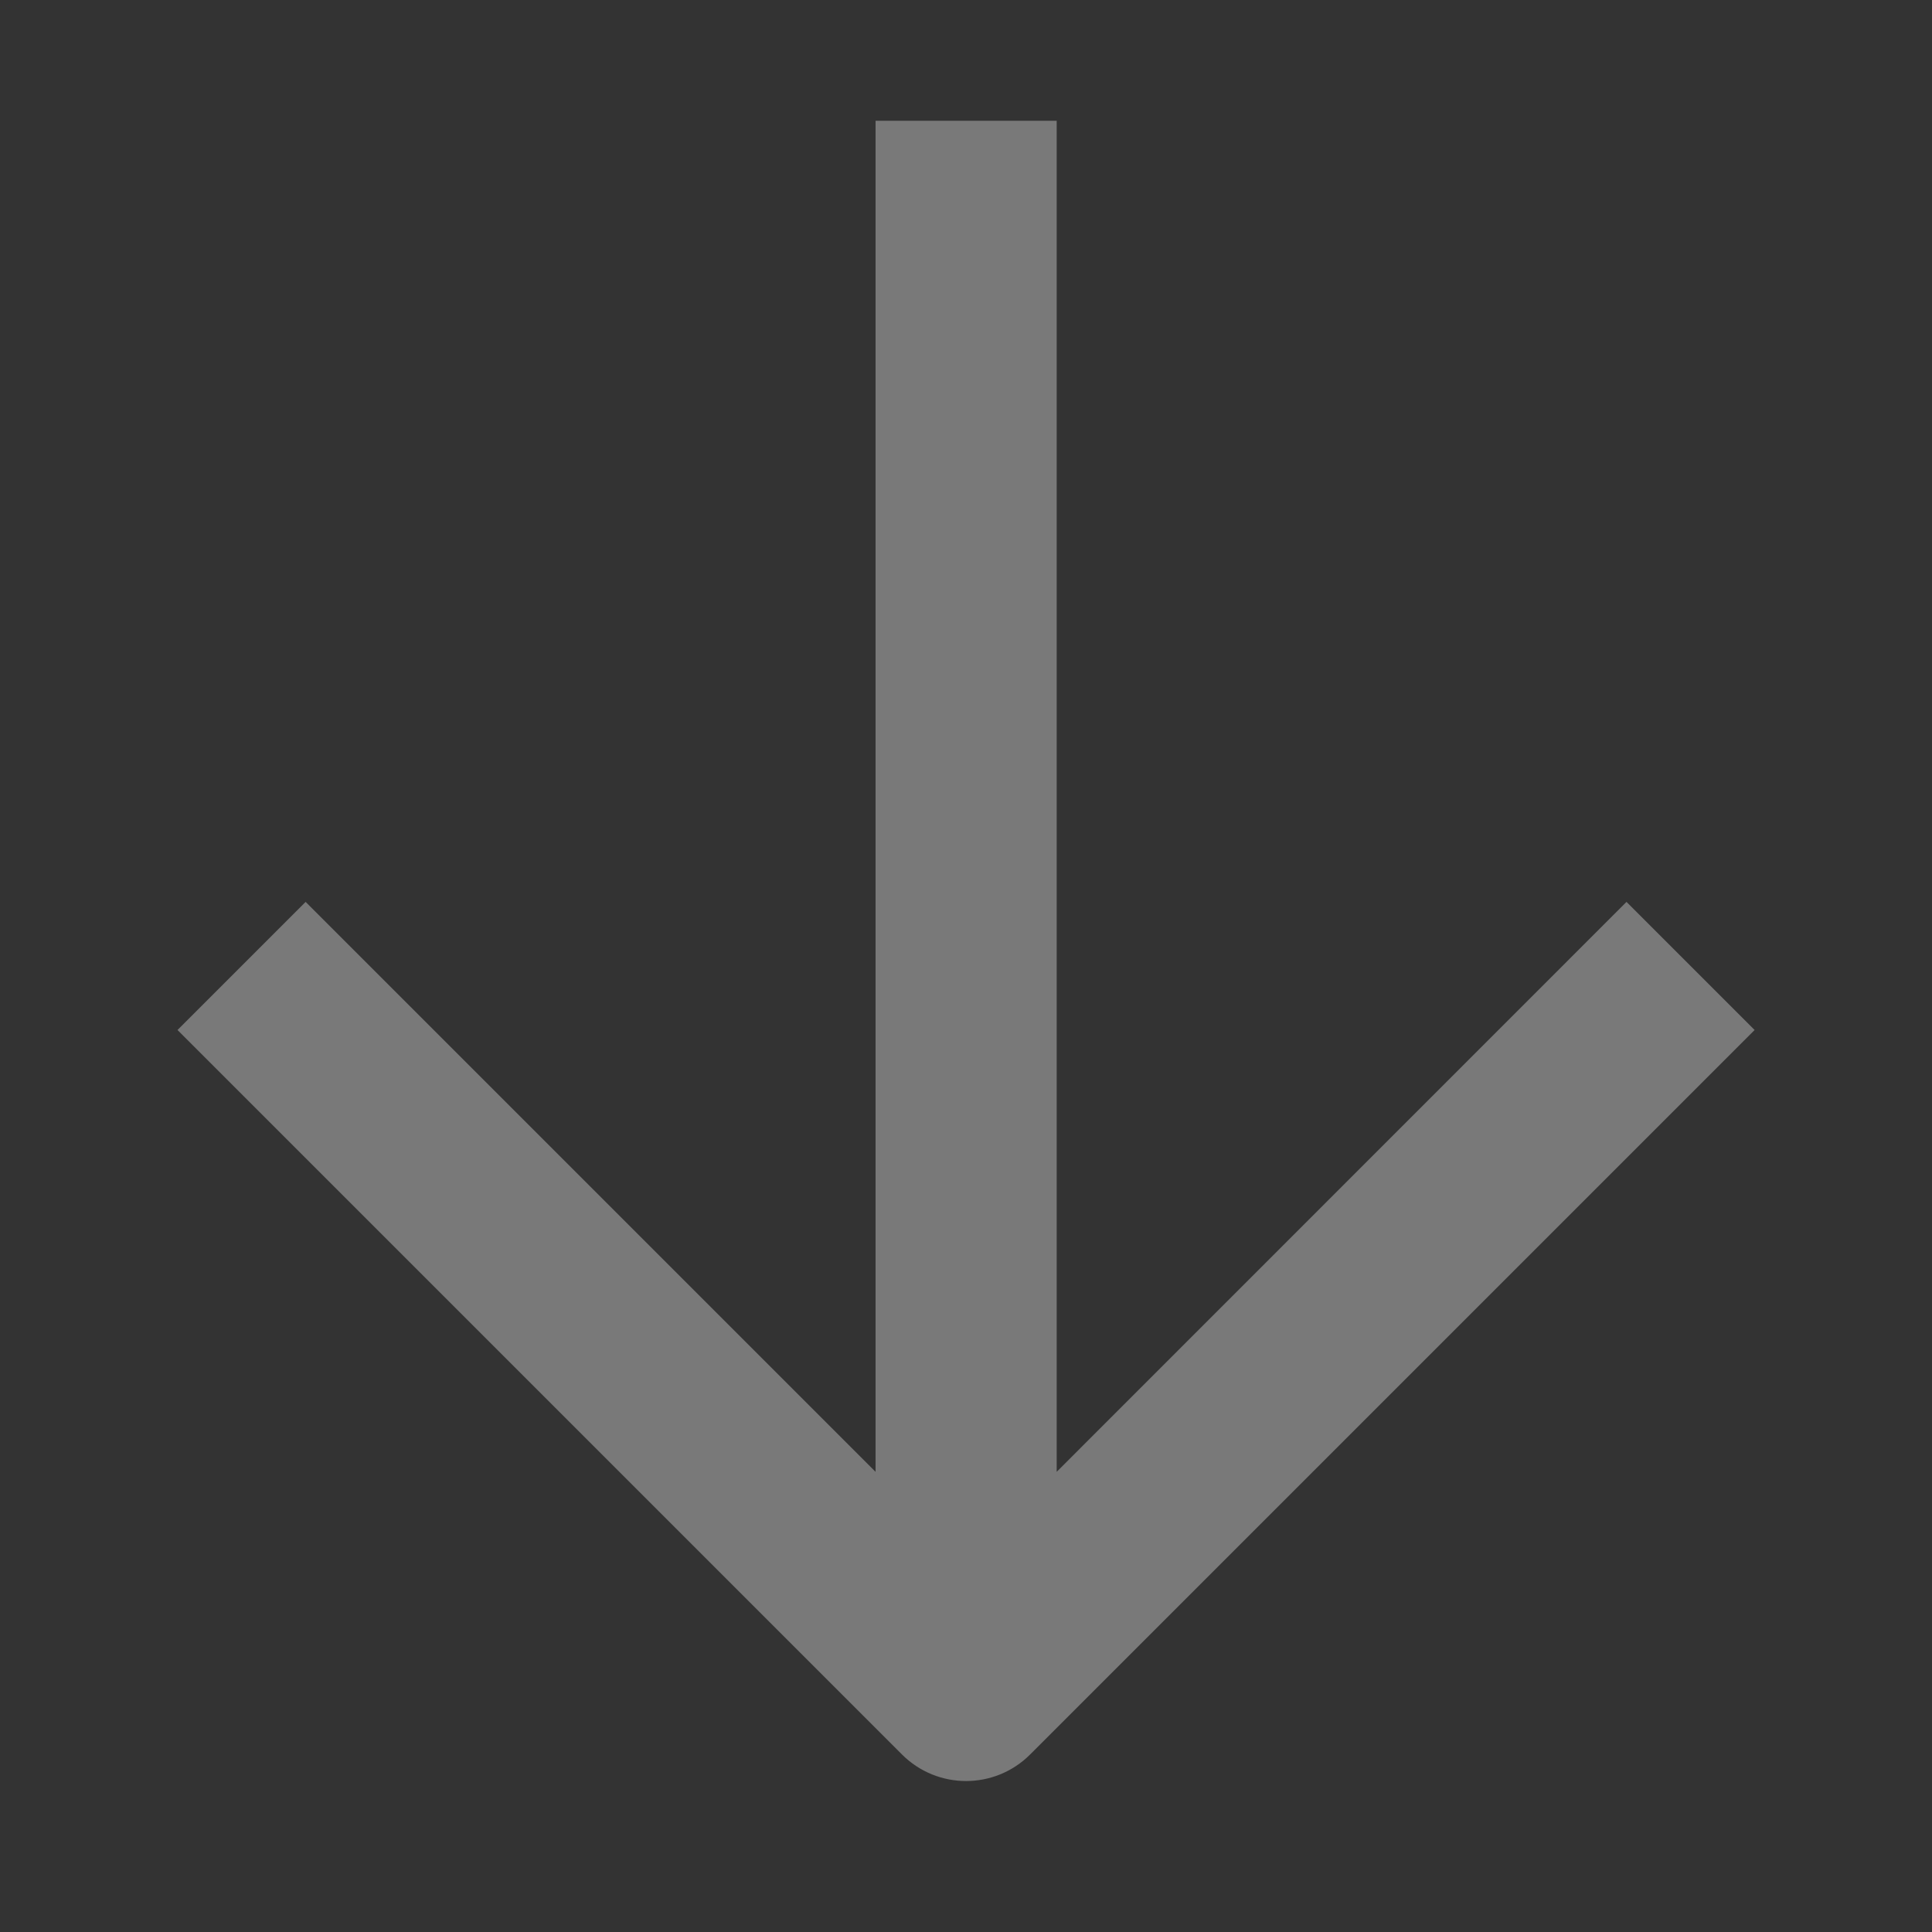 <svg width="16" height="16" viewBox="0 0 16 16" fill="none" xmlns="http://www.w3.org/2000/svg">
    <rect x="0" y="0" width="16" height="16" fill="#333333" stroke="none"/>
    <path fill-rule="evenodd" clip-rule="evenodd" d="M8.751 1V12.189L13.47 7.469L14.531 8.53L8.531 14.53C8.238 14.823 7.763 14.823 7.47 14.53L1.47 8.53L2.531 7.469L7.251 12.189V1H8.751Z" fill="white" fill-opacity="0.34"/>
</svg>
